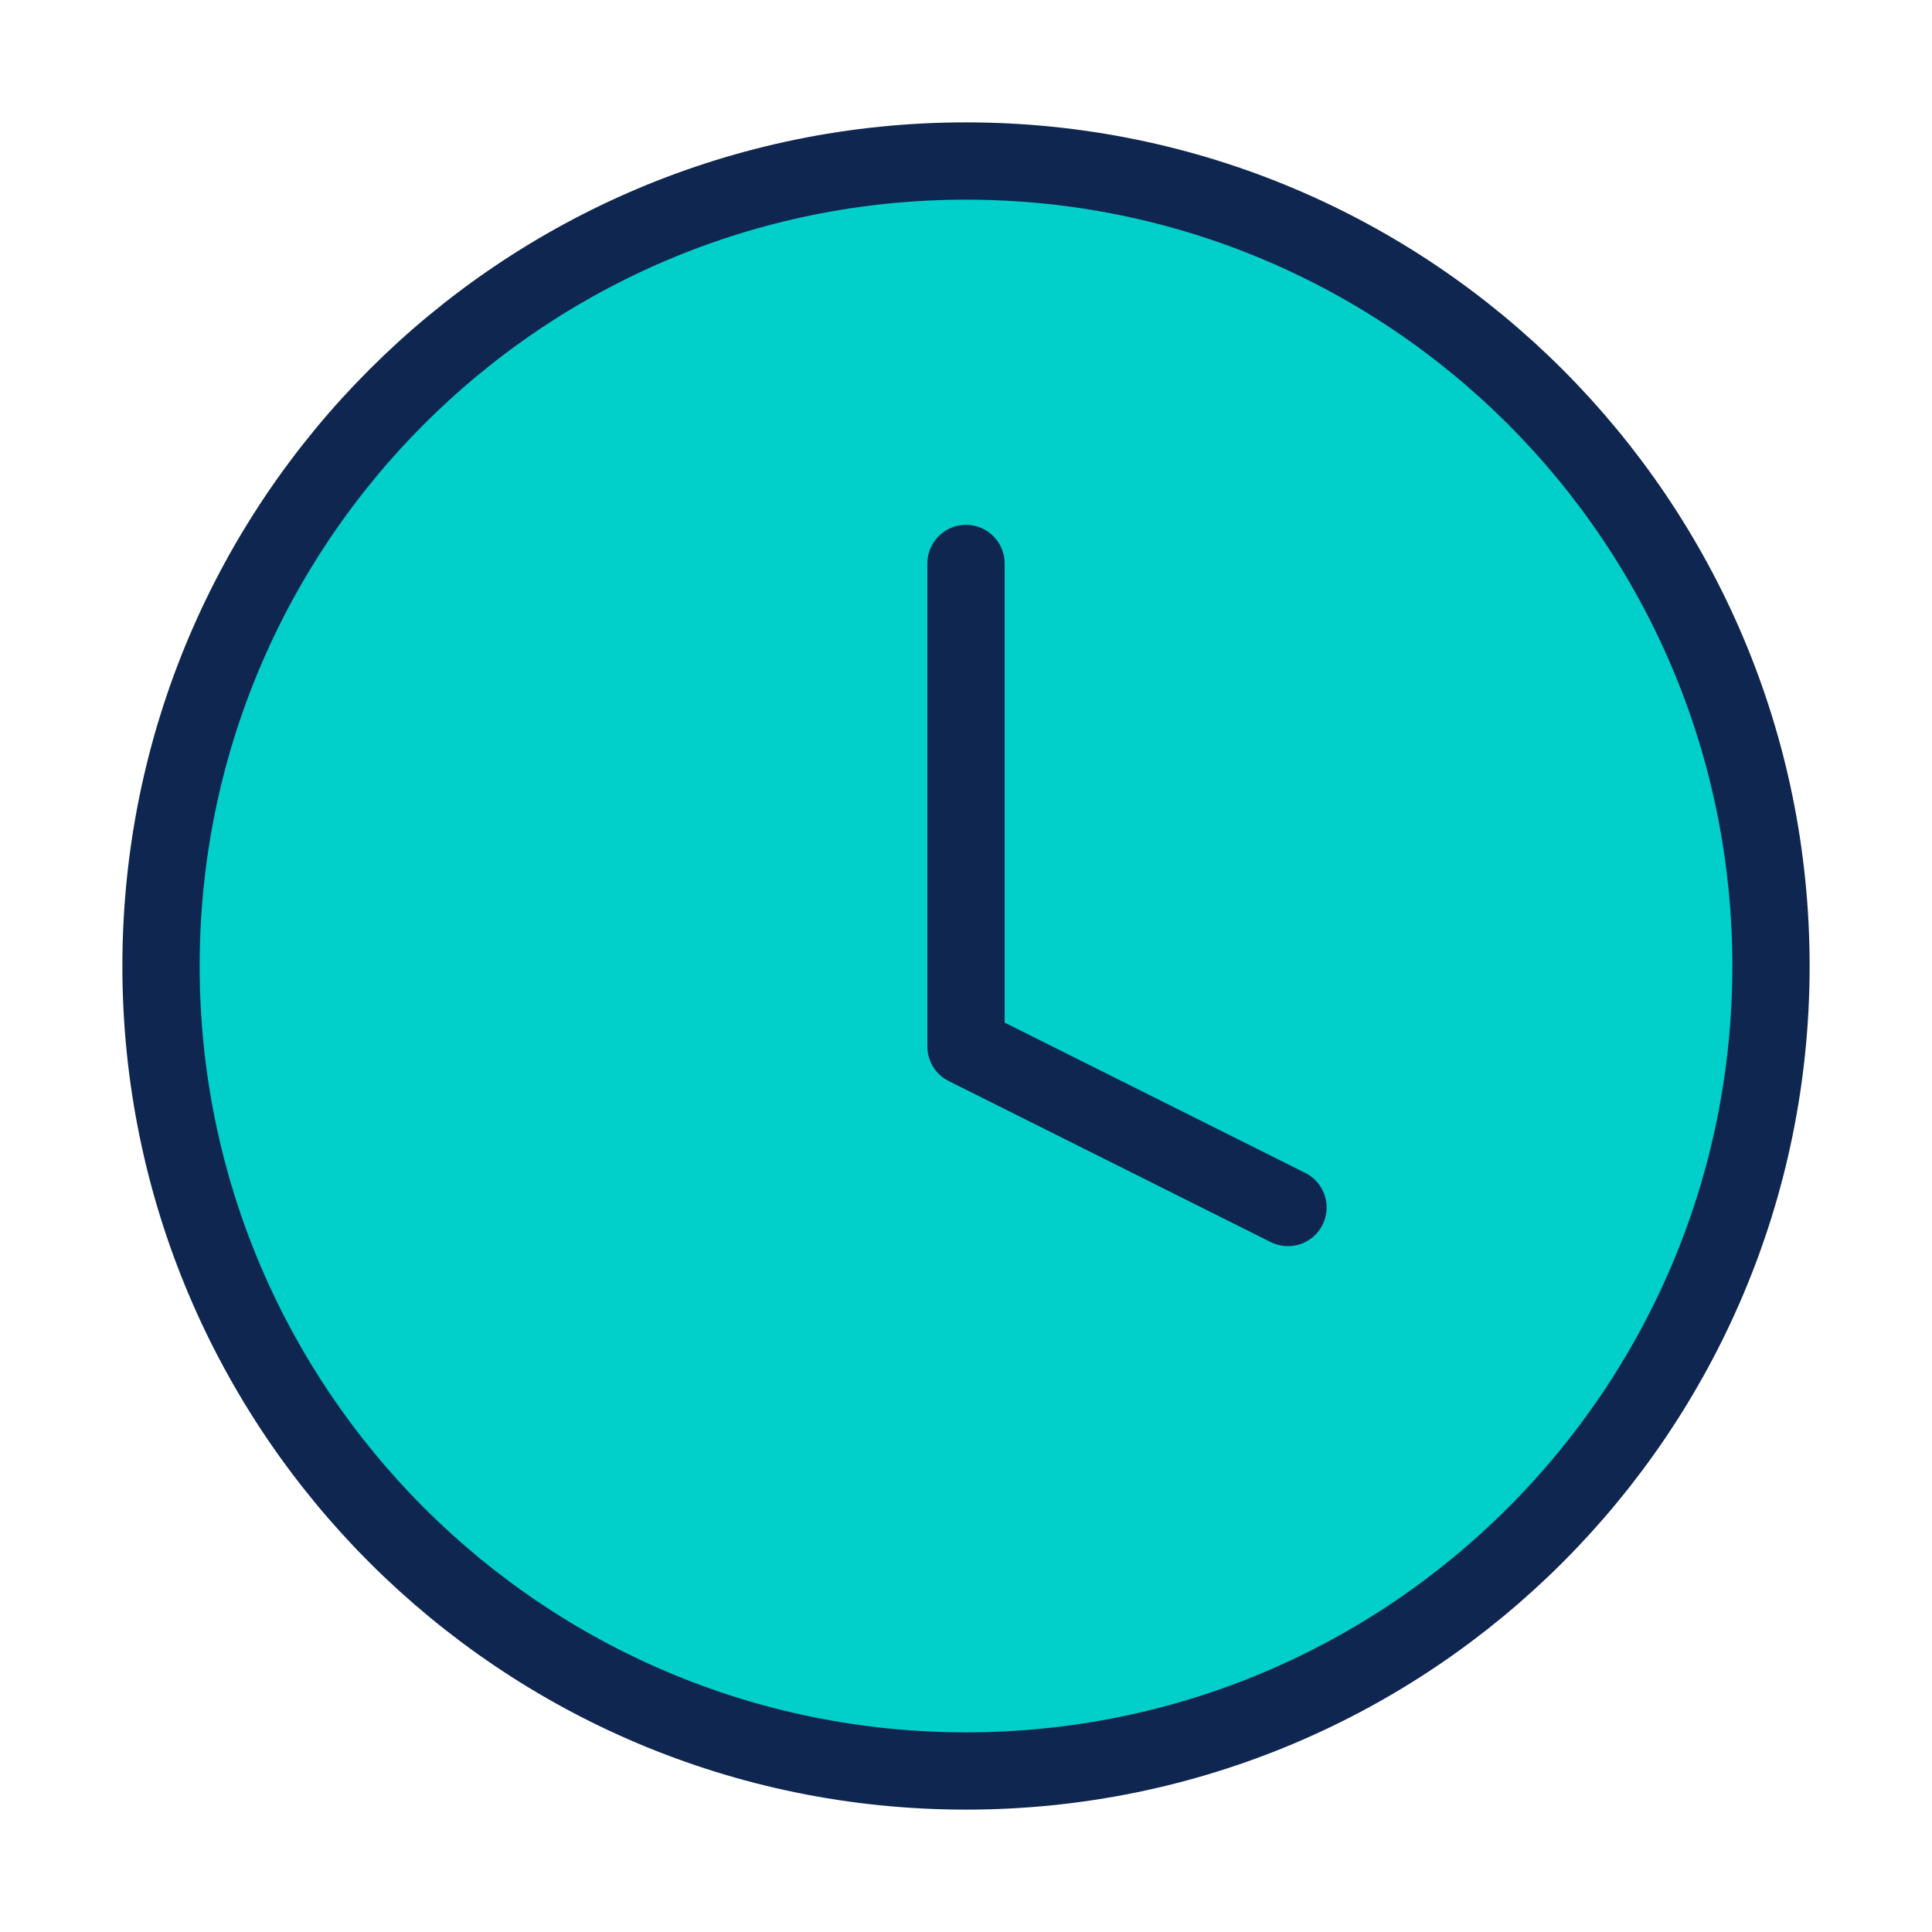 <svg width="50" height="50" viewBox="0 0 50 50" fill="none" xmlns="http://www.w3.org/2000/svg">
<path d="M25 45.833C36.506 45.833 45.833 36.506 45.833 25C45.833 13.494 36.506 4.167 25 4.167C13.494 4.167 4.167 13.494 4.167 25C4.167 36.506 13.494 45.833 25 45.833Z" fill="#01CFC9" stroke="#0F2650" stroke-width="2" stroke-linecap="round" stroke-linejoin="round"/>
<path d="M25 14.583V27.083L33.333 31.25" stroke="#0F2650" stroke-width="2" stroke-linecap="round" stroke-linejoin="round"/>
</svg>
